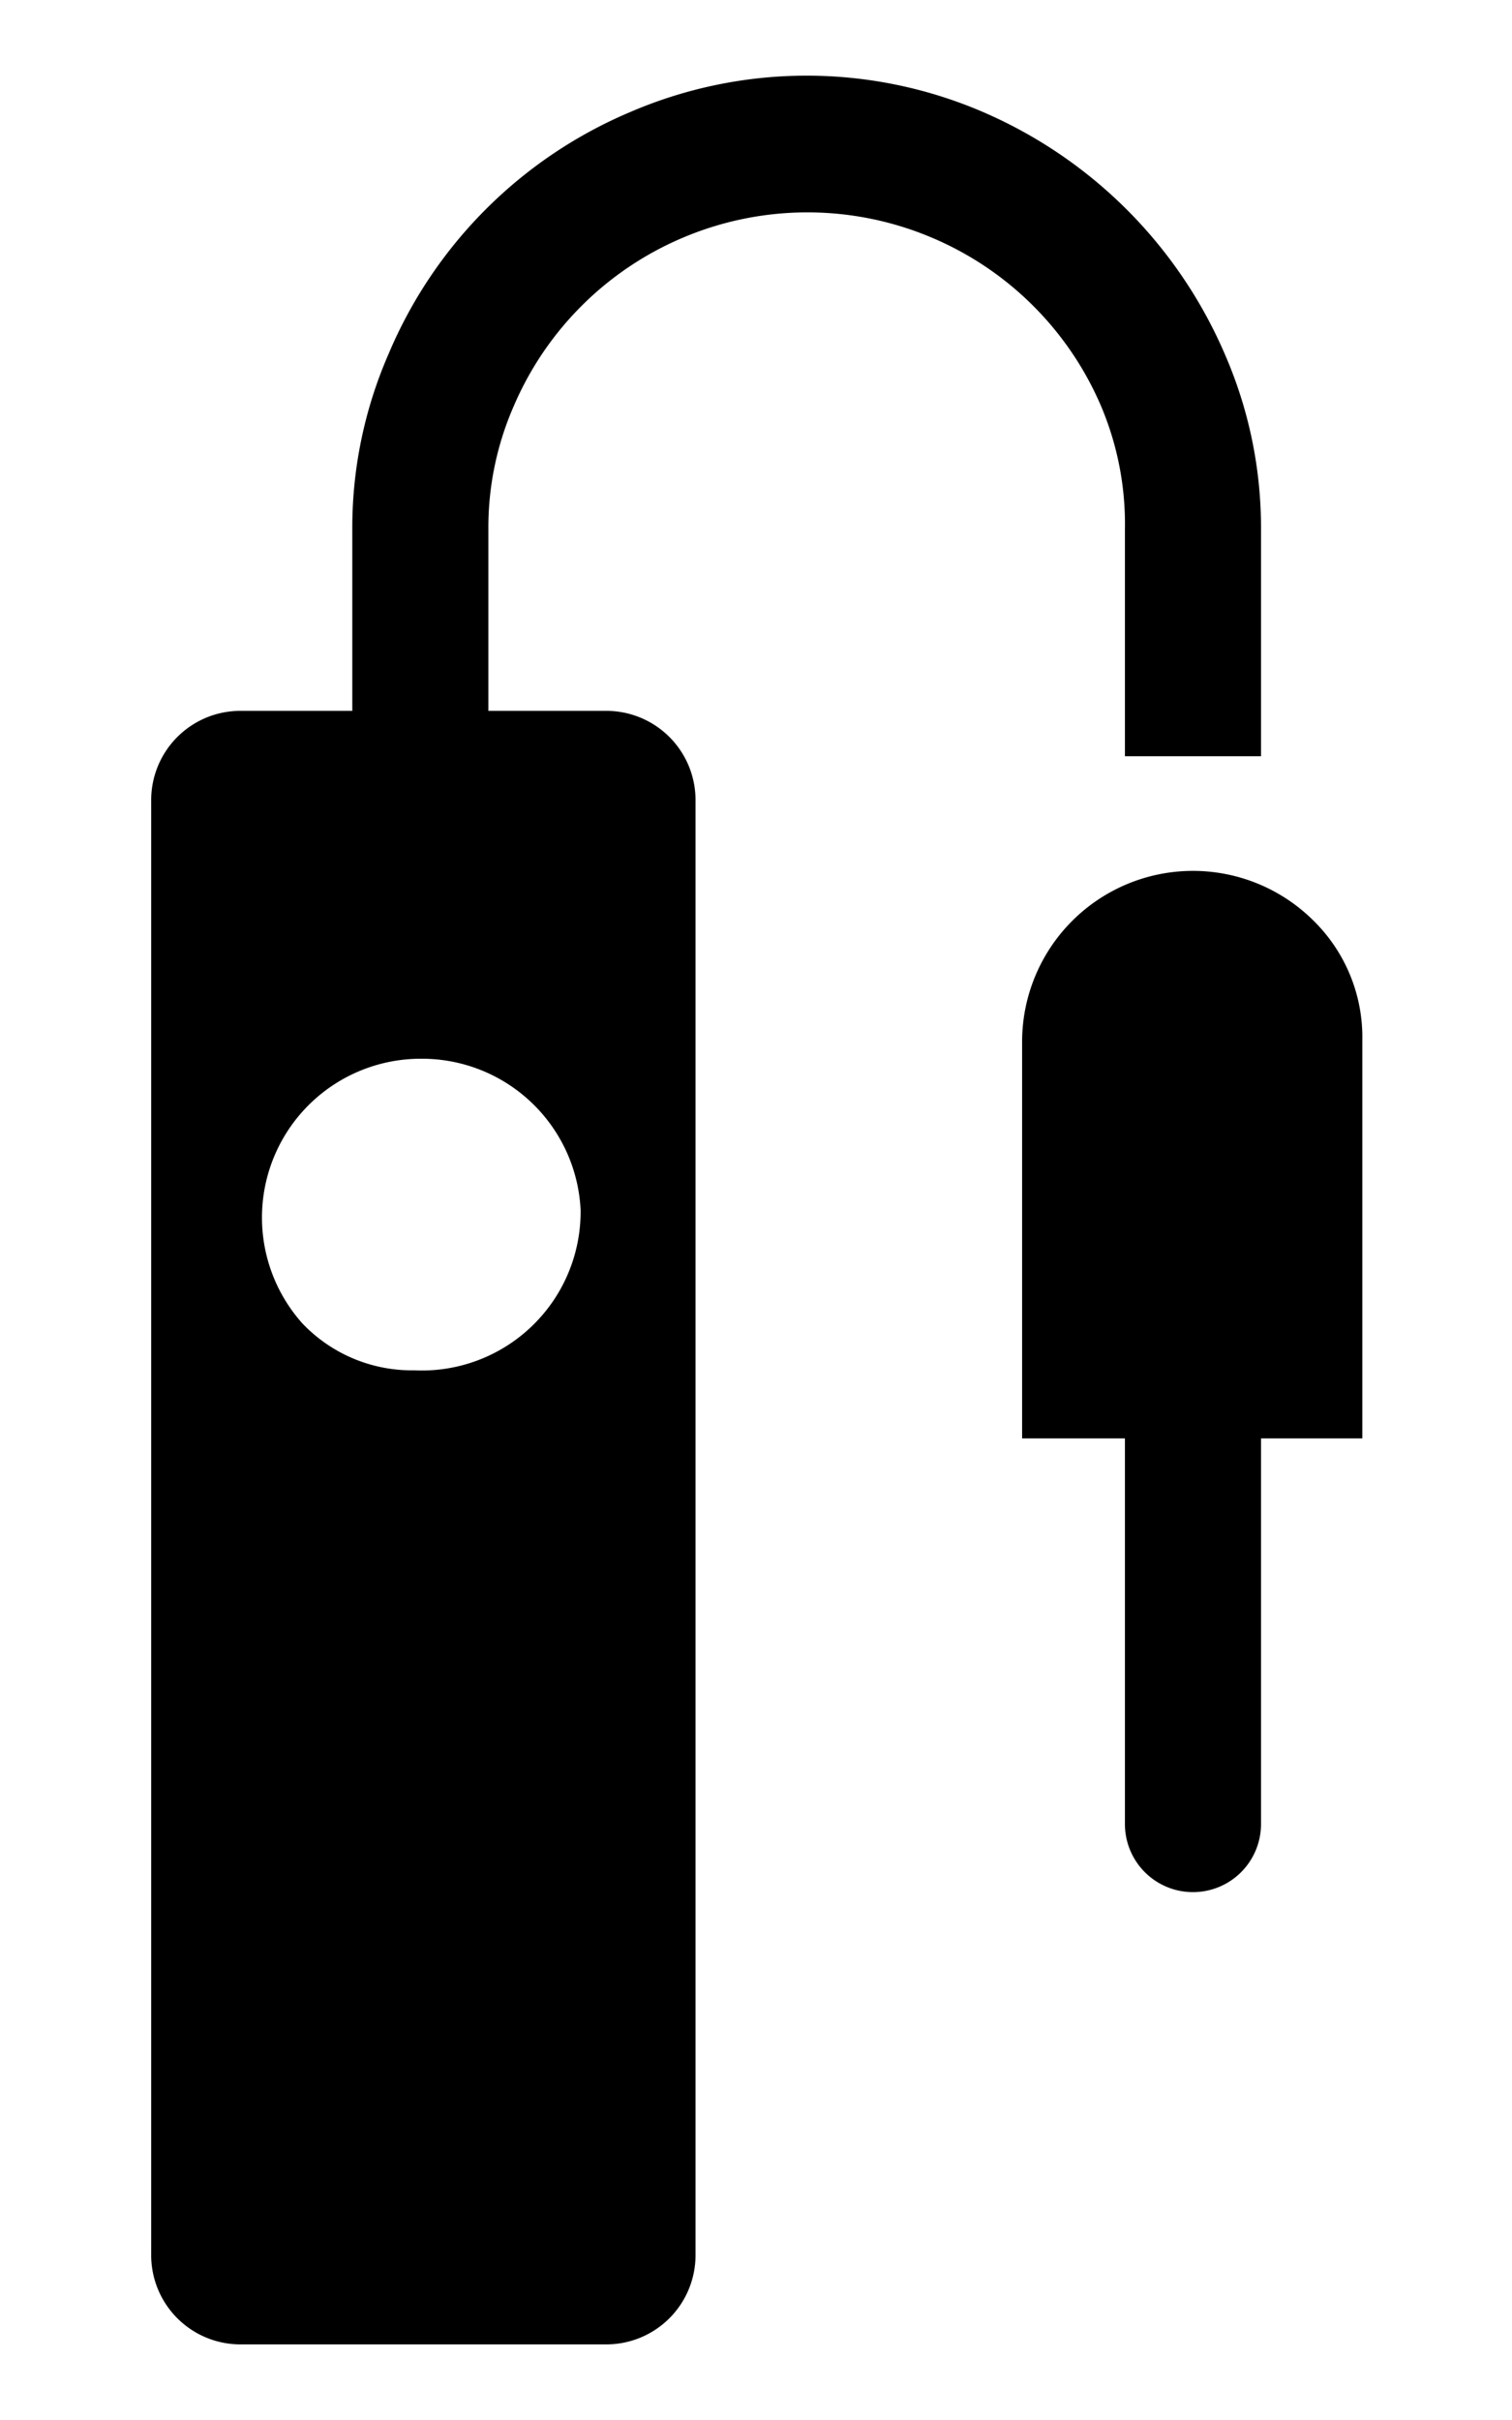 <svg id="レイヤー_1" data-name="レイヤー 1" xmlns="http://www.w3.org/2000/svg" width="10" height="16" viewBox="0 0 10 16">
  <defs>
    <style>
      .cls-1 {
        fill: none;
      }
    </style>
  </defs>
  <title>icon_terminal-rc</title>
  <path d="M8.34,5H7.44V3.5a2,2,0,0,0-.16-0.82A2.11,2.11,0,0,0,6.16,1.57a2.11,2.11,0,0,0-1.64,0A2.11,2.11,0,0,0,3.4,2.68a2,2,0,0,0-.17.82V4.7H4a0.59,0.59,0,0,1,.6.6v9.6a0.59,0.59,0,0,1-.6.6H1.58A0.59,0.59,0,0,1,1,14.9V5.3a0.59,0.59,0,0,1,.6-0.6H2.33V3.5a2.87,2.87,0,0,1,.24-1.16A3,3,0,0,1,4.17.74,2.95,2.95,0,0,1,6.5.74a3.06,3.06,0,0,1,1.6,1.6A2.87,2.87,0,0,1,8.34,3.5V5ZM3.84,8A1.05,1.05,0,0,0,2.79,7,1.05,1.05,0,0,0,2,8.75a1,1,0,0,0,.74.31A1.05,1.05,0,0,0,3.84,8ZM9,9.51H8.34v2.55a0.45,0.45,0,1,1-.9,0V9.51H6.76V6.88a1.13,1.13,0,0,1,1.92-.8,1.08,1.08,0,0,1,.33.8V9.51Z"/>
  <rect class="cls-1" width="10" height="16"/>
</svg>
